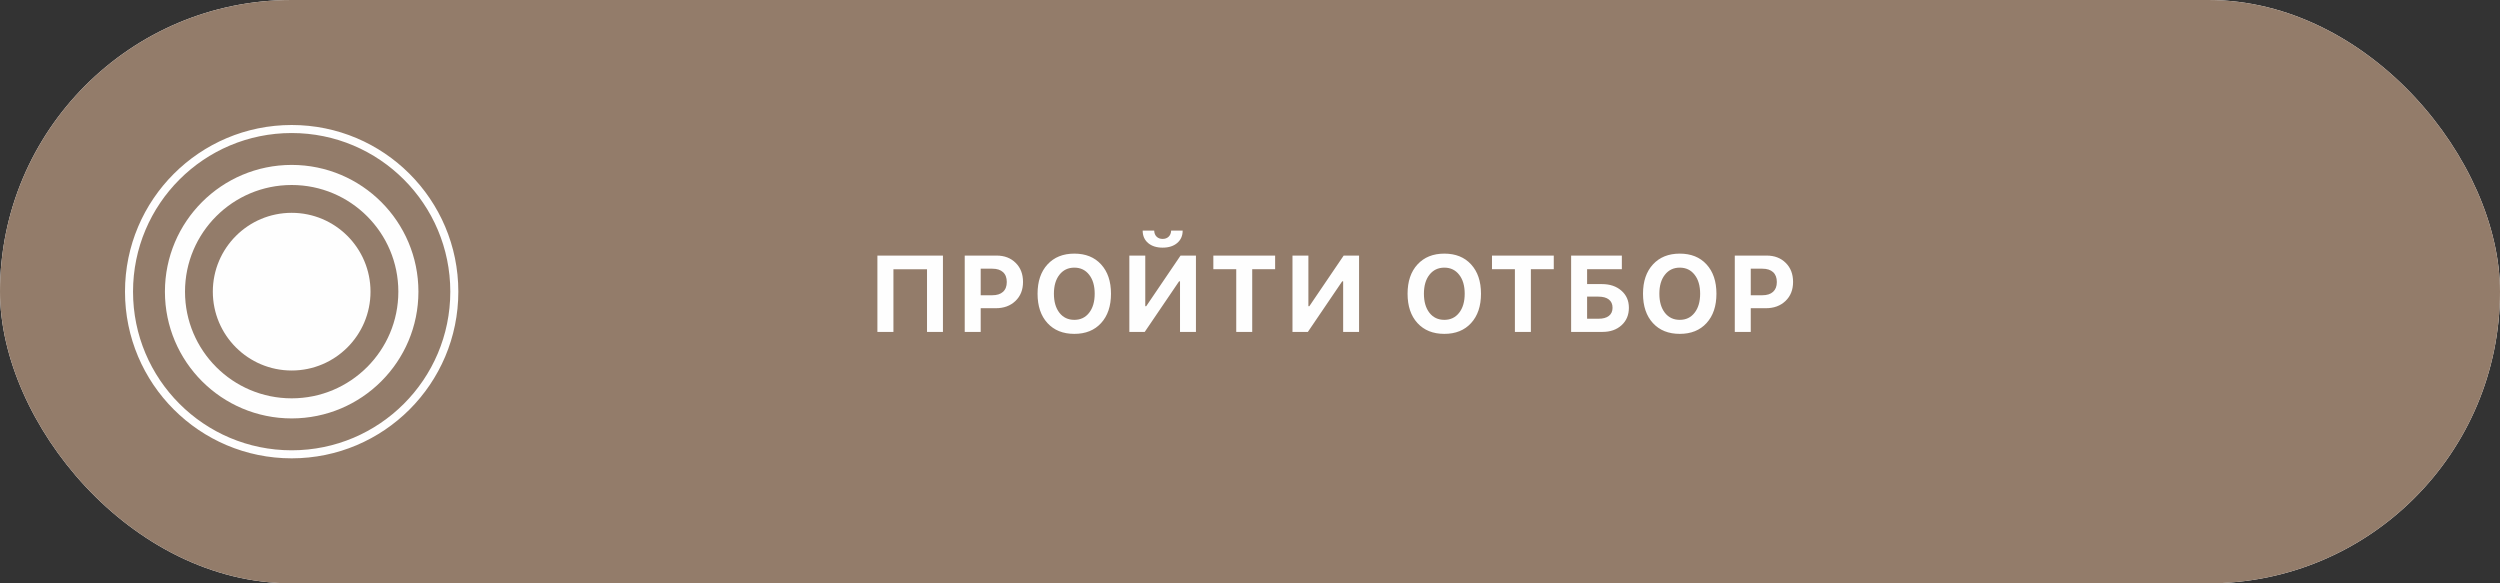 <?xml version="1.0" encoding="UTF-8"?> <svg xmlns="http://www.w3.org/2000/svg" width="300" height="70" viewBox="0 0 300 70" fill="none"><rect x="0" y="0" width="300" height="70" fill="#333333" stroke="none"/><rect width="300" height="70" rx="35" fill="#FEFEFE"></rect><rect width="300" height="70" rx="35" fill="#937C6A"></rect><circle cx="35" cy="35" r="9.461" fill="#FEFEFE"></circle><circle cx="35.001" cy="35" r="14.005" stroke="#FEFEFE" stroke-width="2.41"></circle><circle cx="35" cy="35" r="19.518" stroke="#FEFEFE" stroke-width="0.964"></circle><path d="M113.153 39.829H111.242V32.314H107.211V39.829H105.288V30.67H113.153V39.829ZM115.767 30.67H119.589C120.532 30.67 121.296 30.962 121.88 31.546C122.469 32.125 122.763 32.889 122.763 33.837C122.763 34.777 122.46 35.536 121.855 36.116C121.25 36.696 120.463 36.986 119.494 36.986H117.684V39.829H115.767V30.67ZM117.684 32.244V35.43H119.075C119.629 35.43 120.056 35.295 120.357 35.024C120.662 34.749 120.814 34.356 120.814 33.843C120.814 33.327 120.664 32.932 120.363 32.657C120.063 32.381 119.635 32.244 119.081 32.244H117.684ZM128.92 30.435C130.274 30.435 131.344 30.866 132.132 31.73C132.923 32.593 133.319 33.765 133.319 35.246C133.319 36.732 132.923 37.906 132.132 38.769C131.344 39.633 130.274 40.064 128.92 40.064C127.561 40.064 126.486 39.633 125.695 38.769C124.904 37.906 124.508 36.732 124.508 35.246C124.508 33.765 124.906 32.593 125.701 31.73C126.497 30.866 127.57 30.435 128.92 30.435ZM130.697 32.968C130.257 32.401 129.664 32.117 128.92 32.117C128.175 32.117 127.58 32.401 127.136 32.968C126.692 33.53 126.469 34.29 126.469 35.246C126.469 36.203 126.689 36.964 127.13 37.532C127.574 38.099 128.171 38.382 128.92 38.382C129.664 38.382 130.257 38.099 130.697 37.532C131.141 36.964 131.363 36.203 131.363 35.246C131.363 34.29 131.141 33.53 130.697 32.968ZM141.602 39.829V33.761H141.488L137.368 39.829H135.521V30.67H137.432V36.744H137.546L141.665 30.67H143.513V39.829H141.602ZM137.121 27.674H138.504C138.513 27.978 138.61 28.222 138.796 28.404C138.982 28.581 139.222 28.67 139.514 28.67C139.81 28.67 140.051 28.581 140.237 28.404C140.428 28.222 140.527 27.978 140.536 27.674H141.919C141.919 28.296 141.699 28.793 141.259 29.165C140.823 29.533 140.241 29.718 139.514 29.718C138.79 29.718 138.21 29.533 137.774 29.165C137.338 28.793 137.121 28.296 137.121 27.674ZM150.266 39.829H148.349V32.307H145.601V30.67H153.015V32.307H150.266V39.829ZM161.178 39.829V33.761H161.063L156.944 39.829H155.097V30.67H157.007V36.744H157.121L161.241 30.67H163.088V39.829H161.178ZM173.32 30.435C174.674 30.435 175.745 30.866 176.532 31.73C177.323 32.593 177.719 33.765 177.719 35.246C177.719 36.732 177.323 37.906 176.532 38.769C175.745 39.633 174.674 40.064 173.32 40.064C171.962 40.064 170.887 39.633 170.096 38.769C169.304 37.906 168.909 36.732 168.909 35.246C168.909 33.765 169.306 32.593 170.102 31.73C170.897 30.866 171.97 30.435 173.32 30.435ZM175.098 32.968C174.657 32.401 174.065 32.117 173.32 32.117C172.575 32.117 171.981 32.401 171.536 32.968C171.092 33.53 170.87 34.29 170.87 35.246C170.87 36.203 171.09 36.964 171.53 37.532C171.974 38.099 172.571 38.382 173.32 38.382C174.065 38.382 174.657 38.099 175.098 37.532C175.542 36.964 175.764 36.203 175.764 35.246C175.764 34.29 175.542 33.53 175.098 32.968ZM183.705 39.829H181.788V32.307H179.039V30.67H186.453V32.307H183.705V39.829ZM195.467 36.928C195.467 37.796 195.173 38.496 194.584 39.029C194 39.563 193.236 39.829 192.293 39.829H188.535V30.67H194.622V32.307H190.452V34.091H192.229C193.19 34.091 193.969 34.353 194.565 34.878C195.166 35.399 195.467 36.082 195.467 36.928ZM190.452 38.249H191.817C192.354 38.249 192.769 38.137 193.061 37.912C193.357 37.684 193.505 37.356 193.505 36.928C193.505 36.497 193.357 36.167 193.061 35.938C192.769 35.71 192.352 35.596 191.81 35.596H190.452V38.249ZM201.573 30.435C202.927 30.435 203.998 30.866 204.785 31.73C205.576 32.593 205.972 33.765 205.972 35.246C205.972 36.732 205.576 37.906 204.785 38.769C203.998 39.633 202.927 40.064 201.573 40.064C200.214 40.064 199.14 39.633 198.348 38.769C197.557 37.906 197.161 36.732 197.161 35.246C197.161 33.765 197.559 32.593 198.355 31.73C199.15 30.866 200.223 30.435 201.573 30.435ZM203.35 32.968C202.91 32.401 202.318 32.117 201.573 32.117C200.828 32.117 200.233 32.401 199.789 32.968C199.345 33.53 199.123 34.29 199.123 35.246C199.123 36.203 199.343 36.964 199.783 37.532C200.227 38.099 200.824 38.382 201.573 38.382C202.318 38.382 202.91 38.099 203.35 37.532C203.795 36.964 204.017 36.203 204.017 35.246C204.017 34.29 203.795 33.53 203.35 32.968ZM208.174 30.67H211.995C212.939 30.67 213.703 30.962 214.287 31.546C214.875 32.125 215.169 32.889 215.169 33.837C215.169 34.777 214.867 35.536 214.262 36.116C213.656 36.696 212.869 36.986 211.9 36.986H210.091V39.829H208.174V30.67ZM210.091 32.244V35.43H211.481C212.036 35.43 212.463 35.295 212.763 35.024C213.068 34.749 213.221 34.356 213.221 33.843C213.221 33.327 213.07 32.932 212.77 32.657C212.469 32.381 212.042 32.244 211.488 32.244H210.091Z" fill="#FEFEFE"></path></svg> 